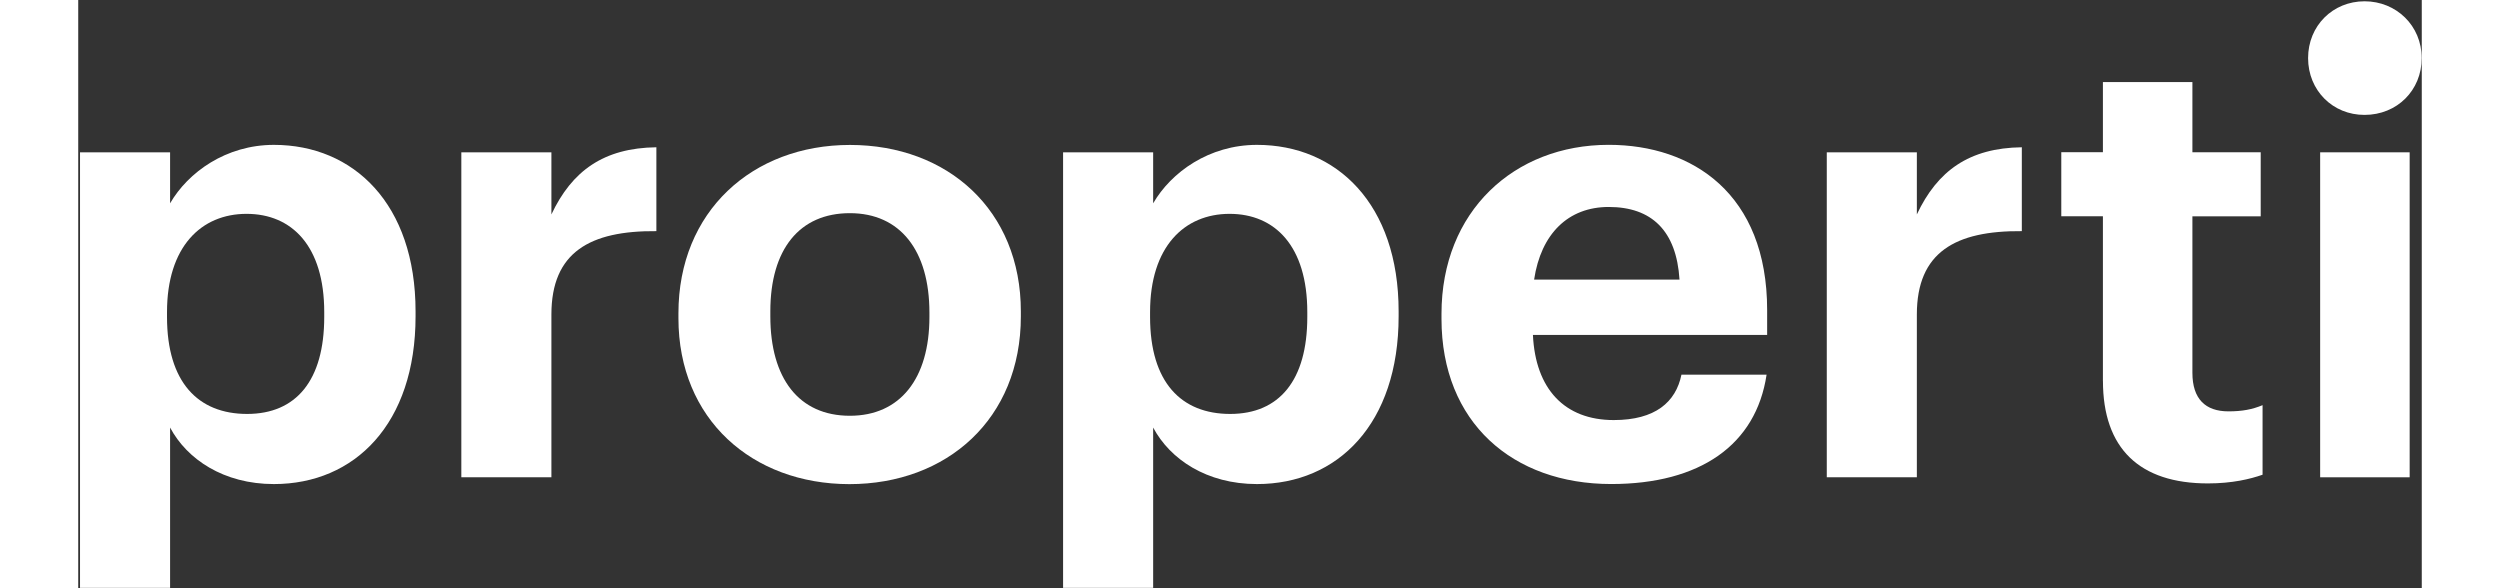 <svg xmlns="http://www.w3.org/2000/svg" width="170.02" height="40" viewBox="0 0 514 129" fill="none">
    <rect x="0" y="0" width="514" height="129" fill="#333333" stroke="none"/>
    <g clip-path="url(#clip0_3083_58225)">
        <path
            d="M489.066 12.741C489.066 5.64 494.493 0.283 501.453 0.283C508.412 0.283 513.982 5.64 513.982 12.741C513.982 19.842 508.554 25.199 501.453 25.199C494.493 25.222 489.066 19.842 489.066 12.741Z"
            fill="#FFFFFF"></path>
        <path
            d="M0.393 33.407H20.148V44.593C24.091 37.782 32.41 31.773 42.92 31.773C60.365 31.773 73.986 44.718 73.986 68.291V69.375C73.986 92.948 60.64 106.168 42.92 106.168C31.883 106.168 23.84 100.716 20.148 93.772V128.931H0.393V33.407ZM53.956 69.524V68.44C53.956 53.987 46.871 46.902 36.918 46.902C26.966 46.902 19.473 54.121 19.473 68.44V69.524C19.473 83.828 26.283 90.787 37.044 90.787C47.805 90.787 53.956 83.427 53.956 69.524Z"
            fill="#FFFFFF"></path>
        <path d="M511.342 33.407H491.713V104.683H511.342V33.407Z" fill="#FFFFFF"></path>
        <path
            d="M444.065 83.545V47.428H434.937V33.383H444.065V17.996H463.694V33.399H478.674V47.444H463.694V81.778C463.694 87.504 466.561 90.222 471.588 90.222C474.581 90.222 476.765 89.821 479.082 88.863V104.117C476.364 105.076 472.398 106.026 467.095 106.026C452.116 106.026 444.073 98.383 444.073 83.529L444.065 83.545Z"
            fill="#FFFFFF"></path>
        <path
            d="M383.503 33.407H403.258V47.028C407.759 37.476 414.695 32.449 426.281 32.3V50.696C411.702 50.57 403.258 55.322 403.258 68.966V104.683H383.503V33.407Z"
            fill="#FFFFFF"></path>
        <path
            d="M298.999 69.925V68.841C298.999 46.344 314.937 31.765 335.666 31.765C354.062 31.765 370.424 42.527 370.424 68.008V73.46H319.053C319.603 85.32 326.012 92.131 336.774 92.131C345.901 92.131 350.394 88.188 351.627 82.178H370.299C367.989 97.582 355.72 106.16 336.216 106.16C314.654 106.16 298.999 92.689 298.999 69.917V69.925ZM351.203 61.331C350.528 50.57 345.069 45.394 335.674 45.394C326.806 45.394 320.82 51.254 319.312 61.331H351.203Z"
            fill="#FFFFFF"></path>
        <path
            d="M216.004 33.407H235.759V44.593C239.702 37.782 248.02 31.773 258.53 31.773C275.976 31.773 289.597 44.718 289.597 68.291V69.375C289.597 92.948 276.251 106.168 258.53 106.168C247.494 106.168 239.451 100.716 235.759 93.772V128.931H216.004V33.407ZM269.567 69.524V68.44C269.567 53.987 262.481 46.902 252.529 46.902C242.577 46.902 235.083 54.121 235.083 68.44V69.524C235.083 83.828 241.894 90.787 252.655 90.787C263.416 90.787 269.567 83.427 269.567 69.524Z"
            fill="#FFFFFF"></path>
        <path
            d="M131.641 69.799V68.715C131.641 46.368 147.854 31.789 169.267 31.789C190.679 31.789 206.743 46.093 206.743 68.307V69.391C206.743 91.887 190.53 106.183 169.117 106.183C147.854 106.16 131.641 91.99 131.641 69.791V69.799ZM186.689 69.524V68.566C186.689 54.946 180.279 46.753 169.243 46.753C158.207 46.753 151.797 54.647 151.797 68.291V69.375C151.797 82.996 158.058 91.188 169.243 91.188C180.279 91.188 186.689 83.019 186.689 69.524Z"
            fill="#FFFFFF"></path>
        <path
            d="M84.025 33.407H103.78V47.028C108.281 37.476 115.24 32.449 126.803 32.3V50.696C112.224 50.57 103.78 55.322 103.78 68.966V104.683H84.025V33.407Z"
            fill="#FFFFFF"></path>
    </g>
    <defs>
        <clipPath id="clip0_3083_58225">
            <rect width="514" height="129" fill="white"></rect>
        </clipPath>
    </defs>
</svg>